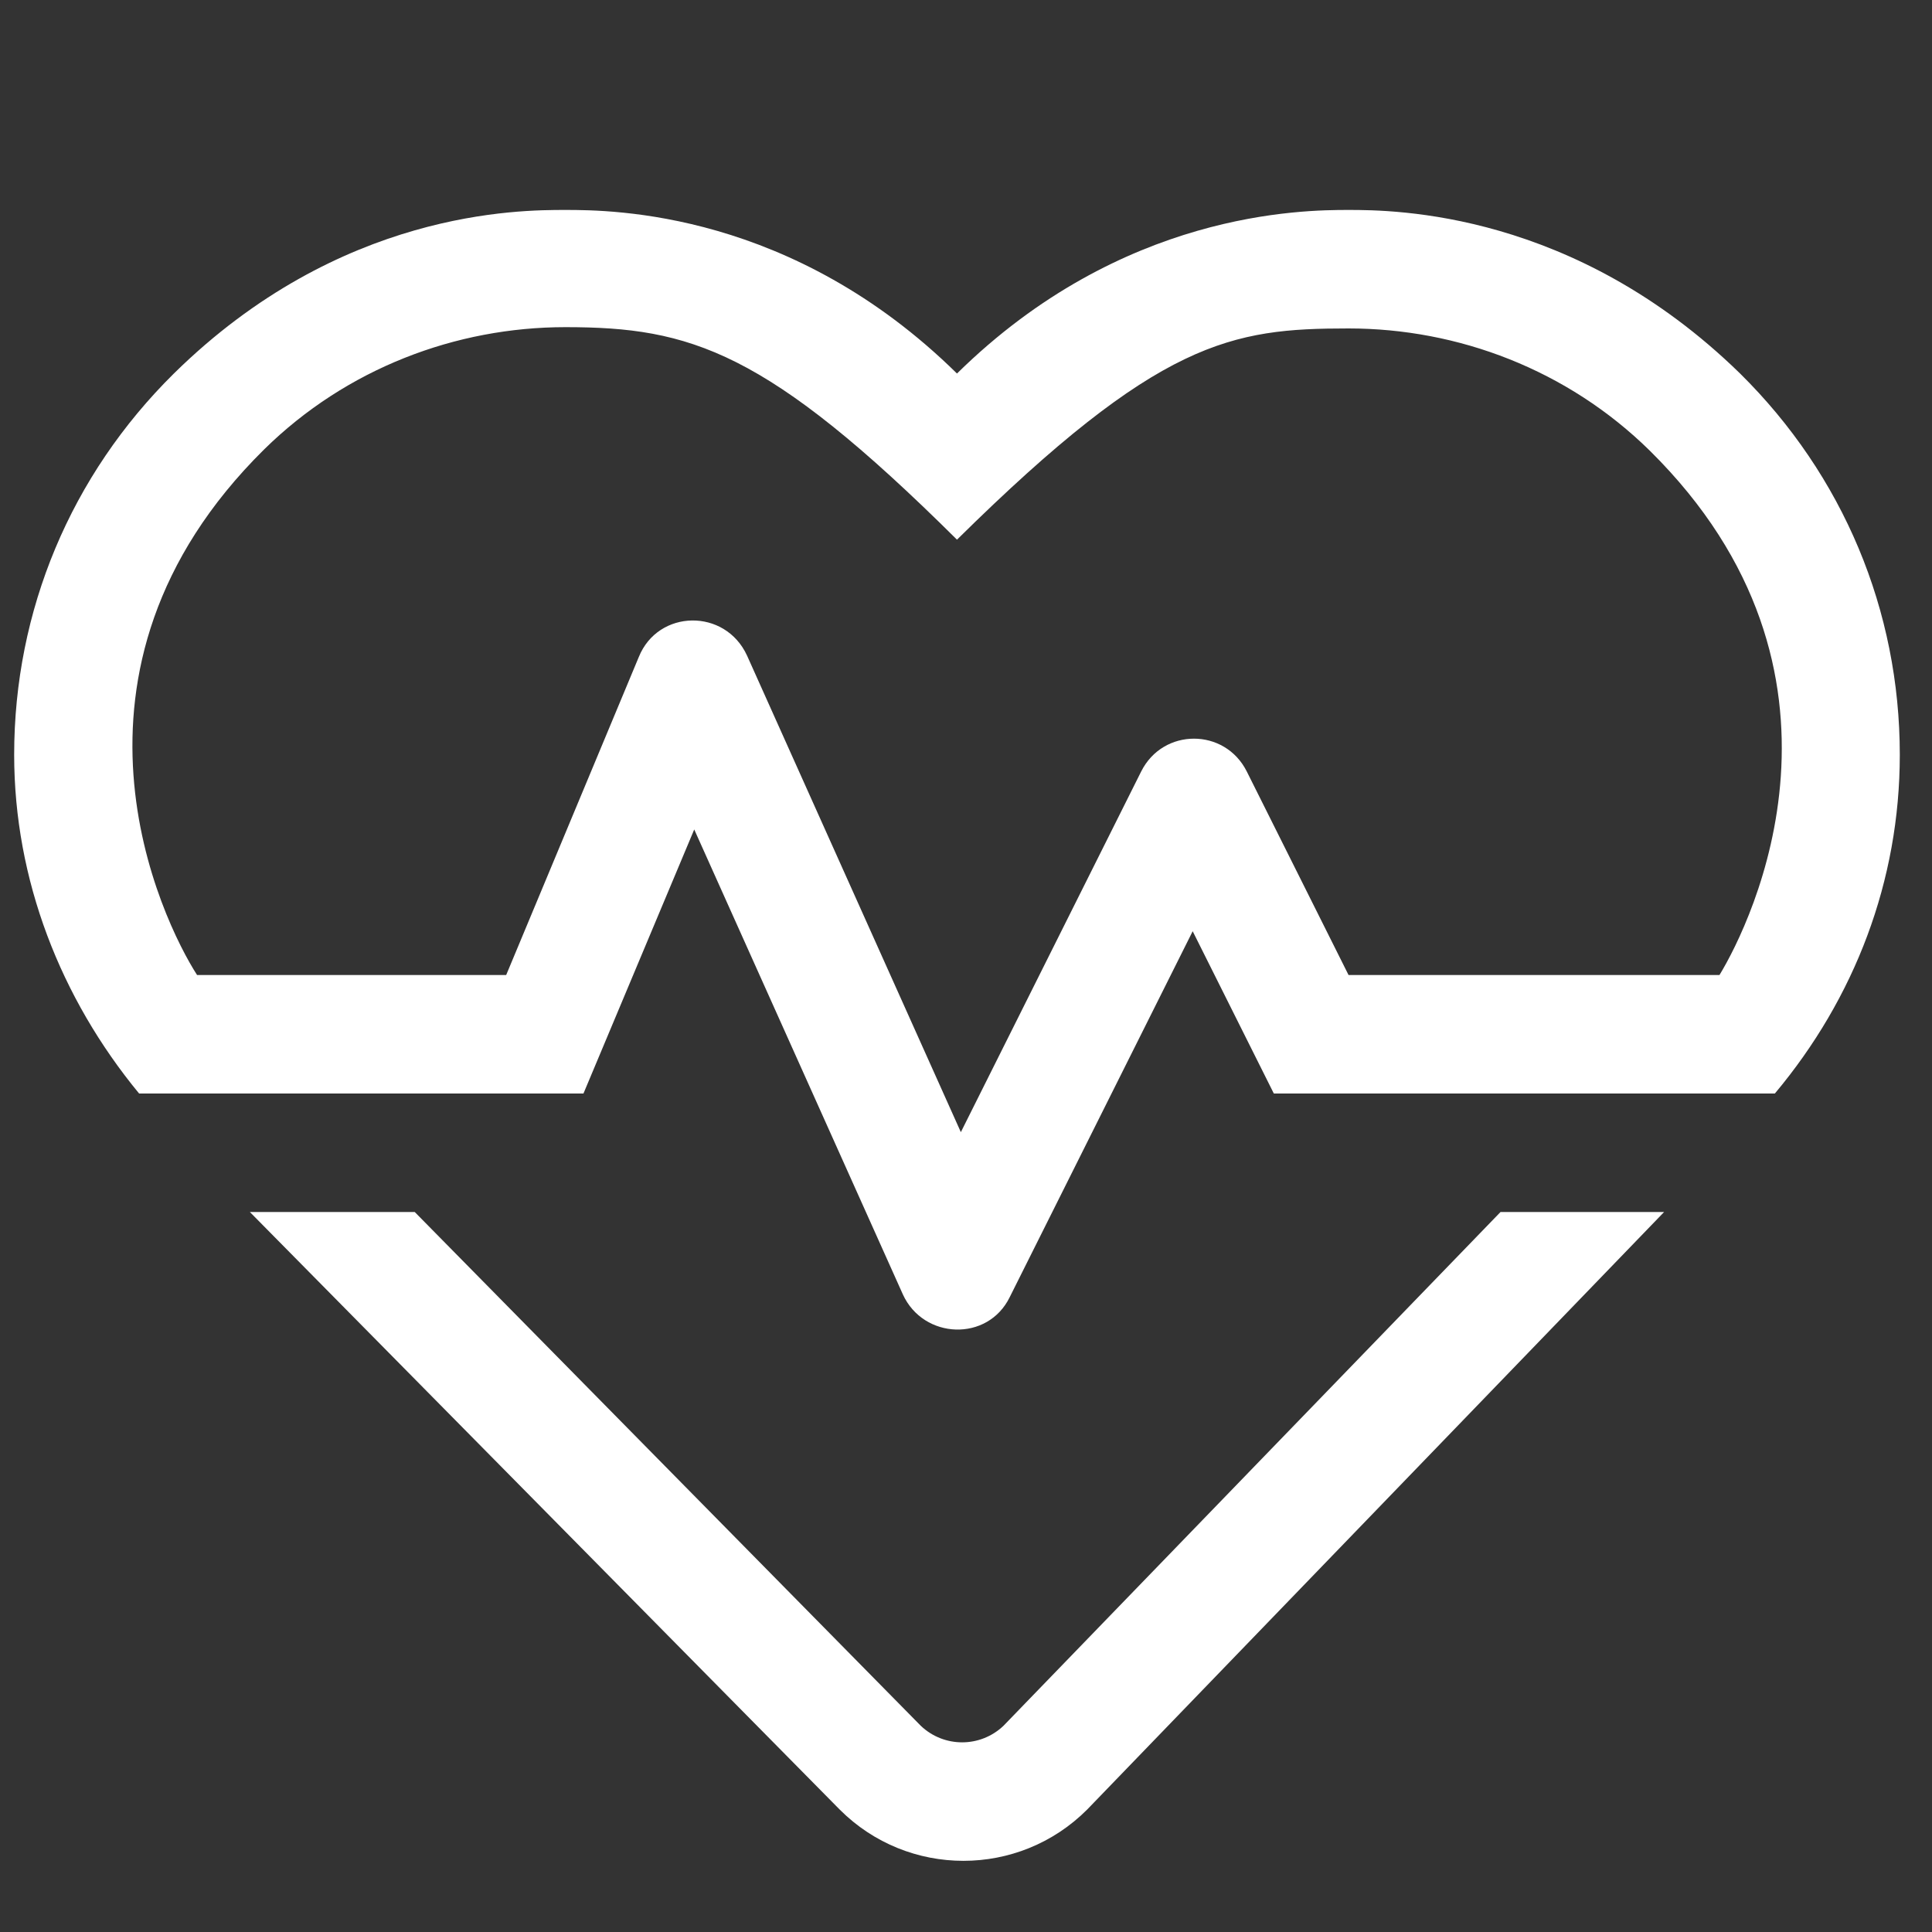 <?xml version="1.0" encoding="utf-8"?>
<!-- Generator: Adobe Illustrator 25.4.1, SVG Export Plug-In . SVG Version: 6.00 Build 0)  -->
<svg version="1.2" baseProfile="tiny" xmlns="http://www.w3.org/2000/svg" xmlns:xlink="http://www.w3.org/1999/xlink" x="0px"
	 y="0px" viewBox="0 0 150 150" overflow="visible" xml:space="preserve">
<rect x="0" y="0" width="150" height="150" fill="#333333" stroke="none"/>
<g id="Layer_1" display="none">
	<g display="inline">
		<path fill="#FFFFFF" d="M30.8,79.9c-1.1-0.5-2.4-0.8-3.7-0.8h-9.4c-5.7,0-10.3,5-10.3,11.2c0,2.1-1.7,3.7-3.8,3.7S0,92.4,0,90.3
			C0,80,8,71.7,17.8,71.7h9.4c3.5,0,6.8,1.1,9.6,3C34.6,76.2,32.6,77.9,30.8,79.9z M3.7,45.5c0-10.3,8.4-18.7,18.8-18.7
			s18.8,8.3,18.8,18.7c0,10.3-8.4,18.7-18.8,18.7S3.7,55.9,3.7,45.5z M11.2,45.5c0,6.2,5,11.2,11.2,11.2s11.2-5,11.2-11.2
			c0-6.2-5-11.2-11.2-11.2S11.2,39.4,11.2,45.5z M115.4,87.3c2.9,4.3,4.6,9.4,4.6,15v10.4c0,6.2-5,11.2-11.2,11.2H41.2
			c-6.2,0-11.2-5-11.2-11.2v-10.4c0-5.5,1.7-10.7,4.6-15c4.9-7.2,13.1-10.9,21.6-10.9c7.8,0,9.8,2.8,18.8,2.8s10.9-2.8,18.8-2.8
			C102.3,76.3,110.5,80.1,115.4,87.3z M112.5,112.7v-10.4c0-3.9-1.1-7.6-3.3-10.8c-3.2-4.8-9-7.6-15.4-7.6s-8.7,2.8-18.8,2.8
			s-12.4-2.8-18.8-2.8c-6.4,0-12.2,2.9-15.4,7.6c-2.2,3.2-3.3,6.9-3.3,10.8v10.4c0,2.1,1.7,3.7,3.8,3.7h67.5
			C110.8,116.4,112.5,114.8,112.5,112.7L112.5,112.7z M48.7,45.5c0-14.4,11.7-26.1,26.2-26.1s26.2,11.7,26.2,26.1
			c0,14.4-11.7,26.1-26.2,26.1S48.7,60,48.7,45.5z M56.2,45.5c0,10.3,8.4,18.7,18.8,18.7s18.8-8.4,18.8-18.7
			c0-10.3-8.4-18.7-18.8-18.7S56.2,35.3,56.2,45.5z M108.7,45.5c0-10.3,8.4-18.7,18.8-18.7s18.8,8.3,18.8,18.7
			c0,10.3-8.4,18.7-18.8,18.7S108.7,55.9,108.7,45.5z M150,90.3c0,2.1-1.7,3.7-3.8,3.7s-3.8-1.7-3.8-3.7c0-6.2-4.6-11.2-10.3-11.2
			h-9.4c-1.3,0-2.5,0.3-3.7,0.8c-1.8-2-3.8-3.7-6-5.2c2.8-1.9,6.1-3,9.6-3h9.4C142,71.7,150,80,150,90.3z M116.2,45.5
			c0,6.2,5,11.2,11.2,11.2s11.2-5,11.2-11.2c0-6.2-5-11.2-11.2-11.2S116.2,39.4,116.2,45.5z"/>
	</g>
</g>
<g id="Layer_2">
	<g>
		<path fill="#FFFFFF" d="M147.5,58.6c0,9.8-3.5,18.9-9.7,26.3H98.9l-6.3-12.6l-14.2,28.4c-1.7,3.5-6.7,3.3-8.3-0.2L53.9,64.4
			l-8.6,20.5H10.8c-6.1-7.4-9.7-16.6-9.7-26.3c0-11.2,4.4-21.7,12.4-29.6c12.9-12.7,26.8-12.7,30.4-12.7c3.7,0,17.6,0.1,30.4,12.7
			c12.8-12.6,26.8-12.7,30.4-12.7s17.5,0.1,30.4,12.7C143.1,36.9,147.5,47.4,147.5,58.6z M128.1,35c-6.4-6.3-14.9-9.5-23.4-9.5
			c-9.1,0-14.7,0.9-30.4,16.4C59.5,27.2,53.6,25.4,43.9,25.4c-8.5,0-17,3.2-23.4,9.5c-17.4,17.2-7.9,36.6-5.2,40.8h24l10.3-24.7
			c1.5-3.7,6.7-3.8,8.4-0.1l16.6,37l14-28c1.7-3.4,6.5-3.4,8.2,0l7.9,15.8h28.8C136,71.6,145.5,52.2,128.1,35z M116.5,94.1h12.7
			l-44.8,46.4c-5.3,5.3-13.9,5.3-19.2,0L19.4,94.1h12.8l39.3,39.9c1.8,1.7,4.6,1.7,6.4,0L116.5,94.1z"/>
	</g>
</g>
</svg>
